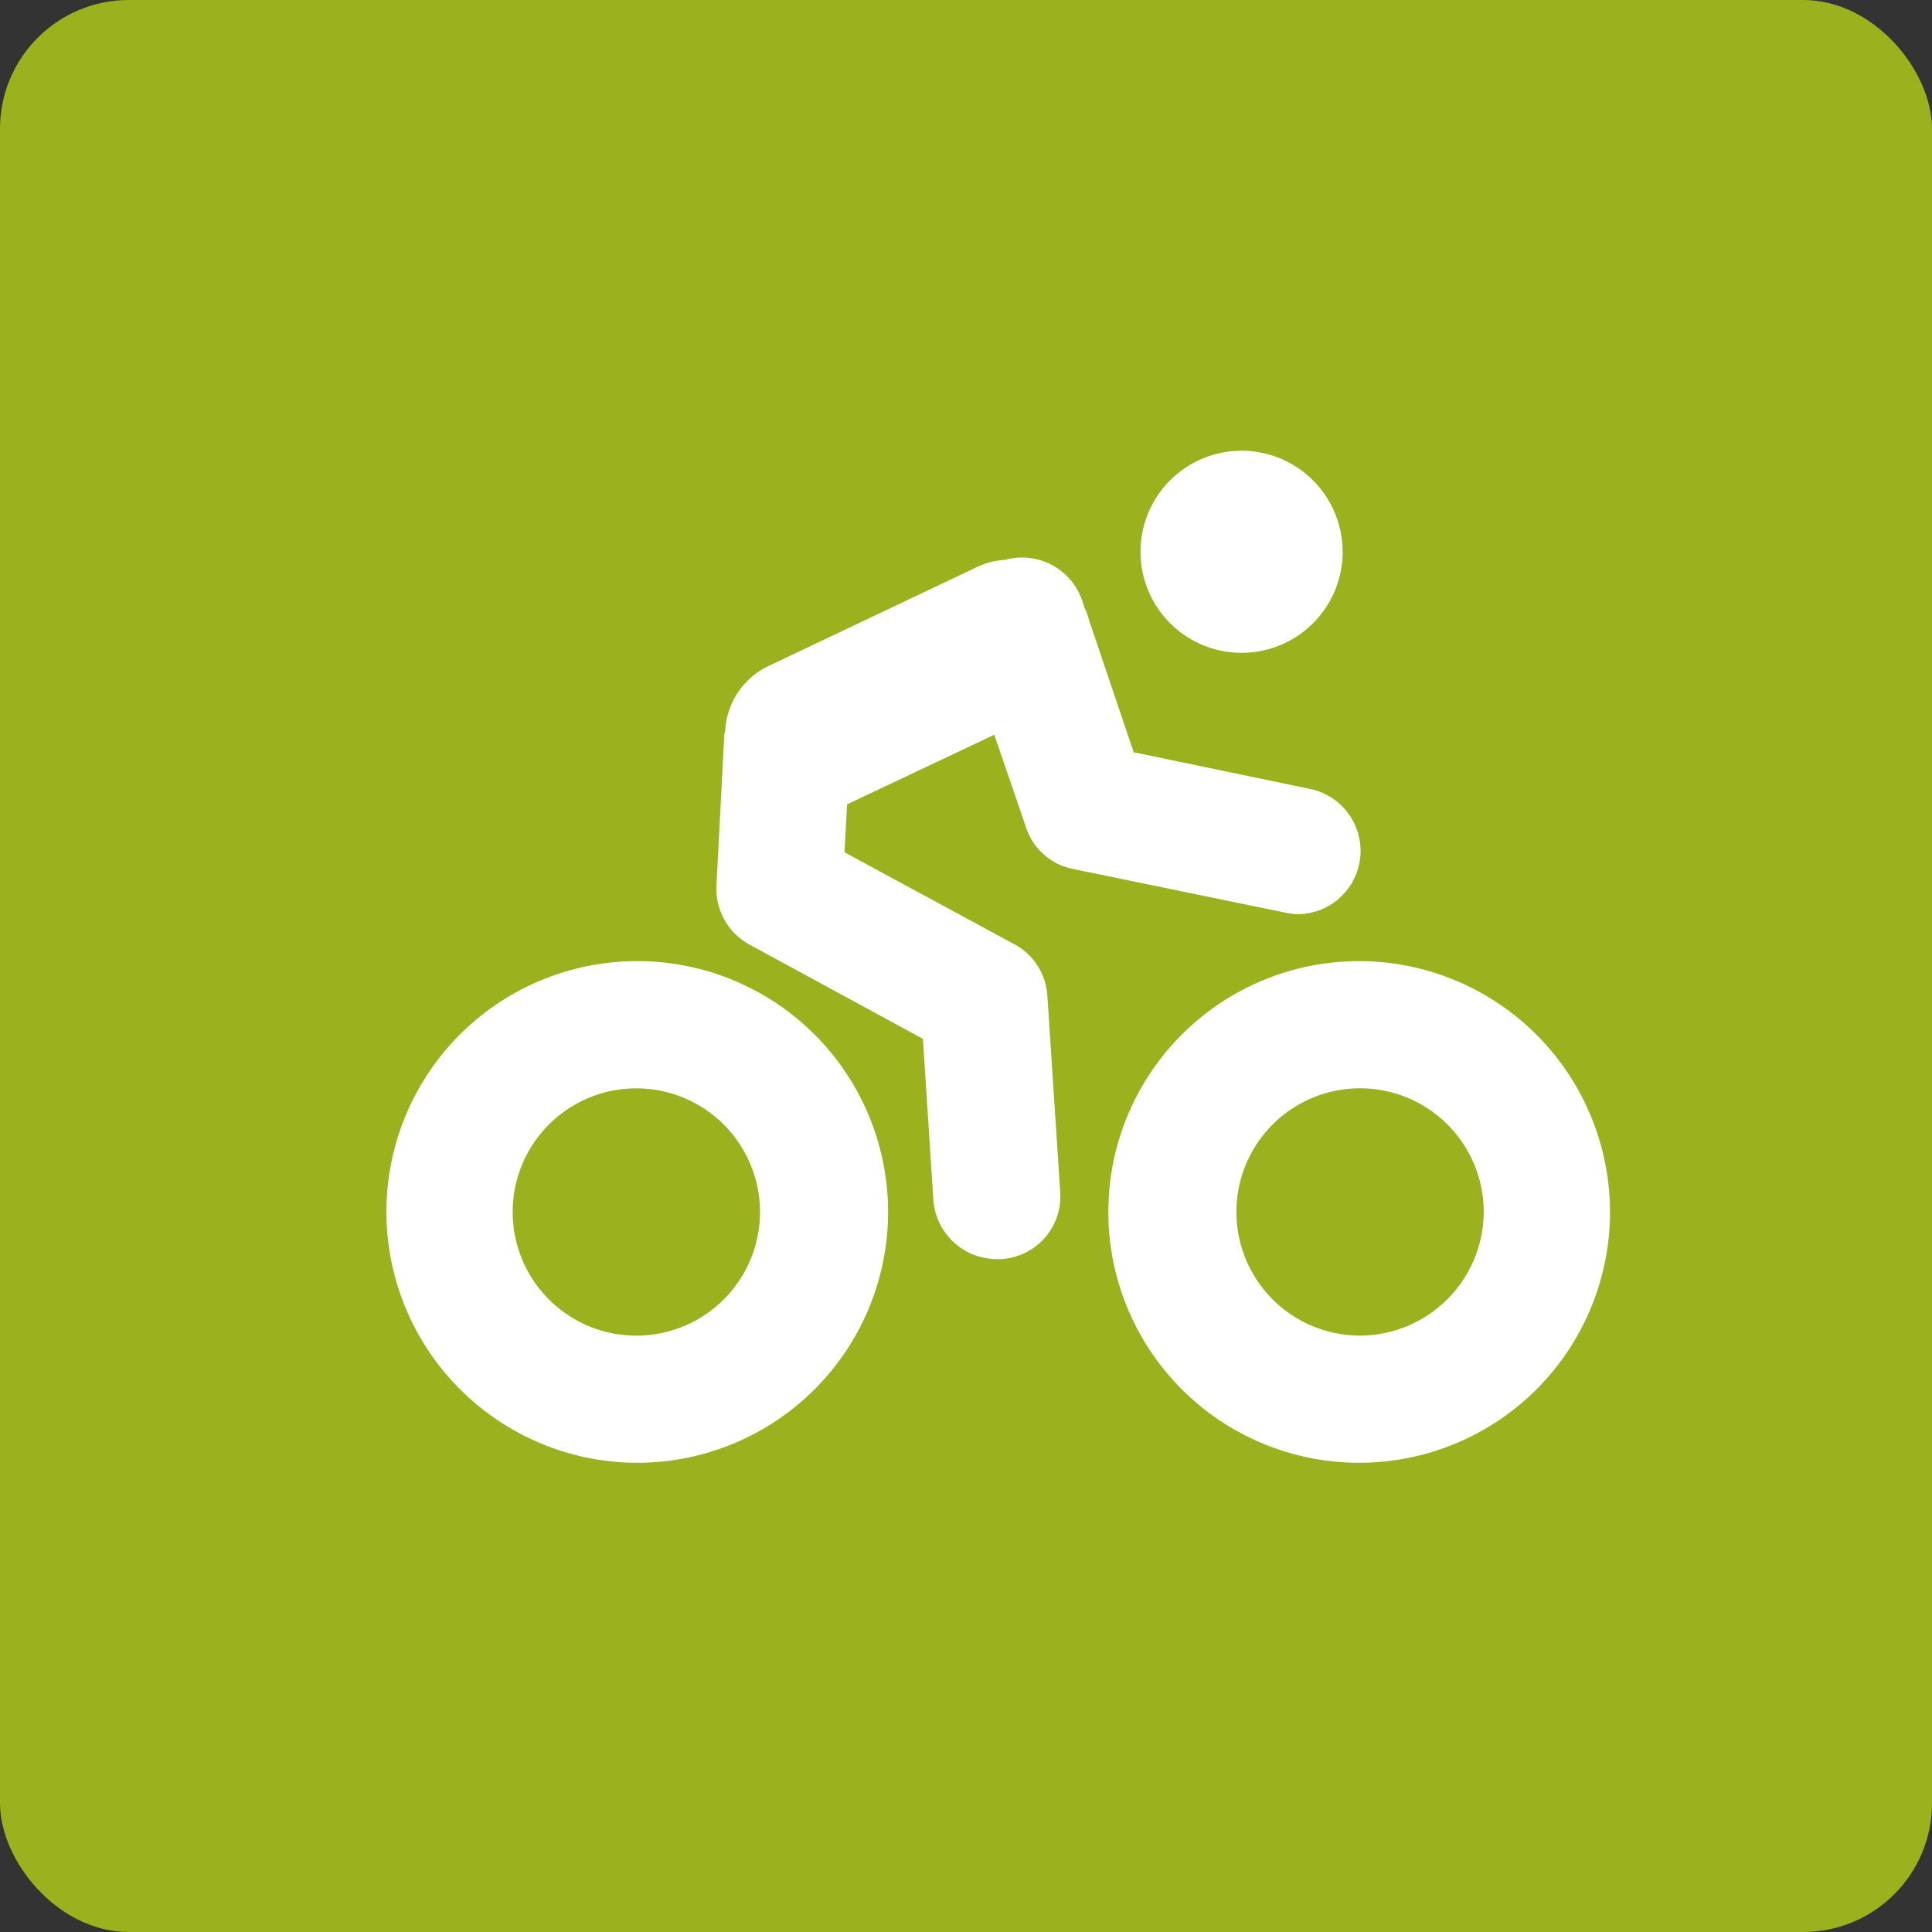 <svg id="Componente_16_1" data-name="Componente 16 – 1" xmlns="http://www.w3.org/2000/svg" width="30" height="30" viewBox="0 0 30 30">
  <rect x="0" y="0" width="30" height="30" fill="#333333" stroke="none"/>
  <rect id="Retângulo_721" data-name="Retângulo 721" width="30" height="30" rx="2" fill="#9bb11e"/>
  <g id="_10_bicicletário" data-name="10_bicicletário" transform="translate(6 7)">
    <path id="Caminho_6950" data-name="Caminho 6950" d="M7.154,5.49l-.041.744,2.623,1.42a.976.976,0,0,1,.527.8l.2,3.056a.974.974,0,0,1-.92,1.041H9.48a.989.989,0,0,1-.987-.92l-.162-2.5L5.639,7.668a.987.987,0,0,1-.514-.92l.122-2.34c0-.027.014-.041.014-.068a1.182,1.182,0,0,1,.676-1L9.182,1.8a1.2,1.2,0,0,1,.433-.108.984.984,0,0,1,1.19.636l.041.122a1.06,1.06,0,0,1,.068.189l.69,2.042,2.732.568a.983.983,0,0,1-.189,1.947,1.044,1.044,0,0,1-.2-.027l-3.286-.676a.963.963,0,0,1-.73-.649L9.439,4.409ZM19,11.819a3.895,3.895,0,1,1-3.895-3.895A3.9,3.9,0,0,1,19,11.819m-1.961,0a1.92,1.92,0,1,0-1.92,1.92,1.928,1.928,0,0,0,1.92-1.92M14.848,1.569A1.569,1.569,0,1,0,13.28,3.137a1.57,1.57,0,0,0,1.569-1.569M0,11.819a3.895,3.895,0,1,1,3.895,3.895A3.9,3.9,0,0,1,0,11.819m1.961,0A1.92,1.92,0,1,0,3.881,9.9a1.919,1.919,0,0,0-1.92,1.92" fill="#fff"/>
  </g>
</svg>
